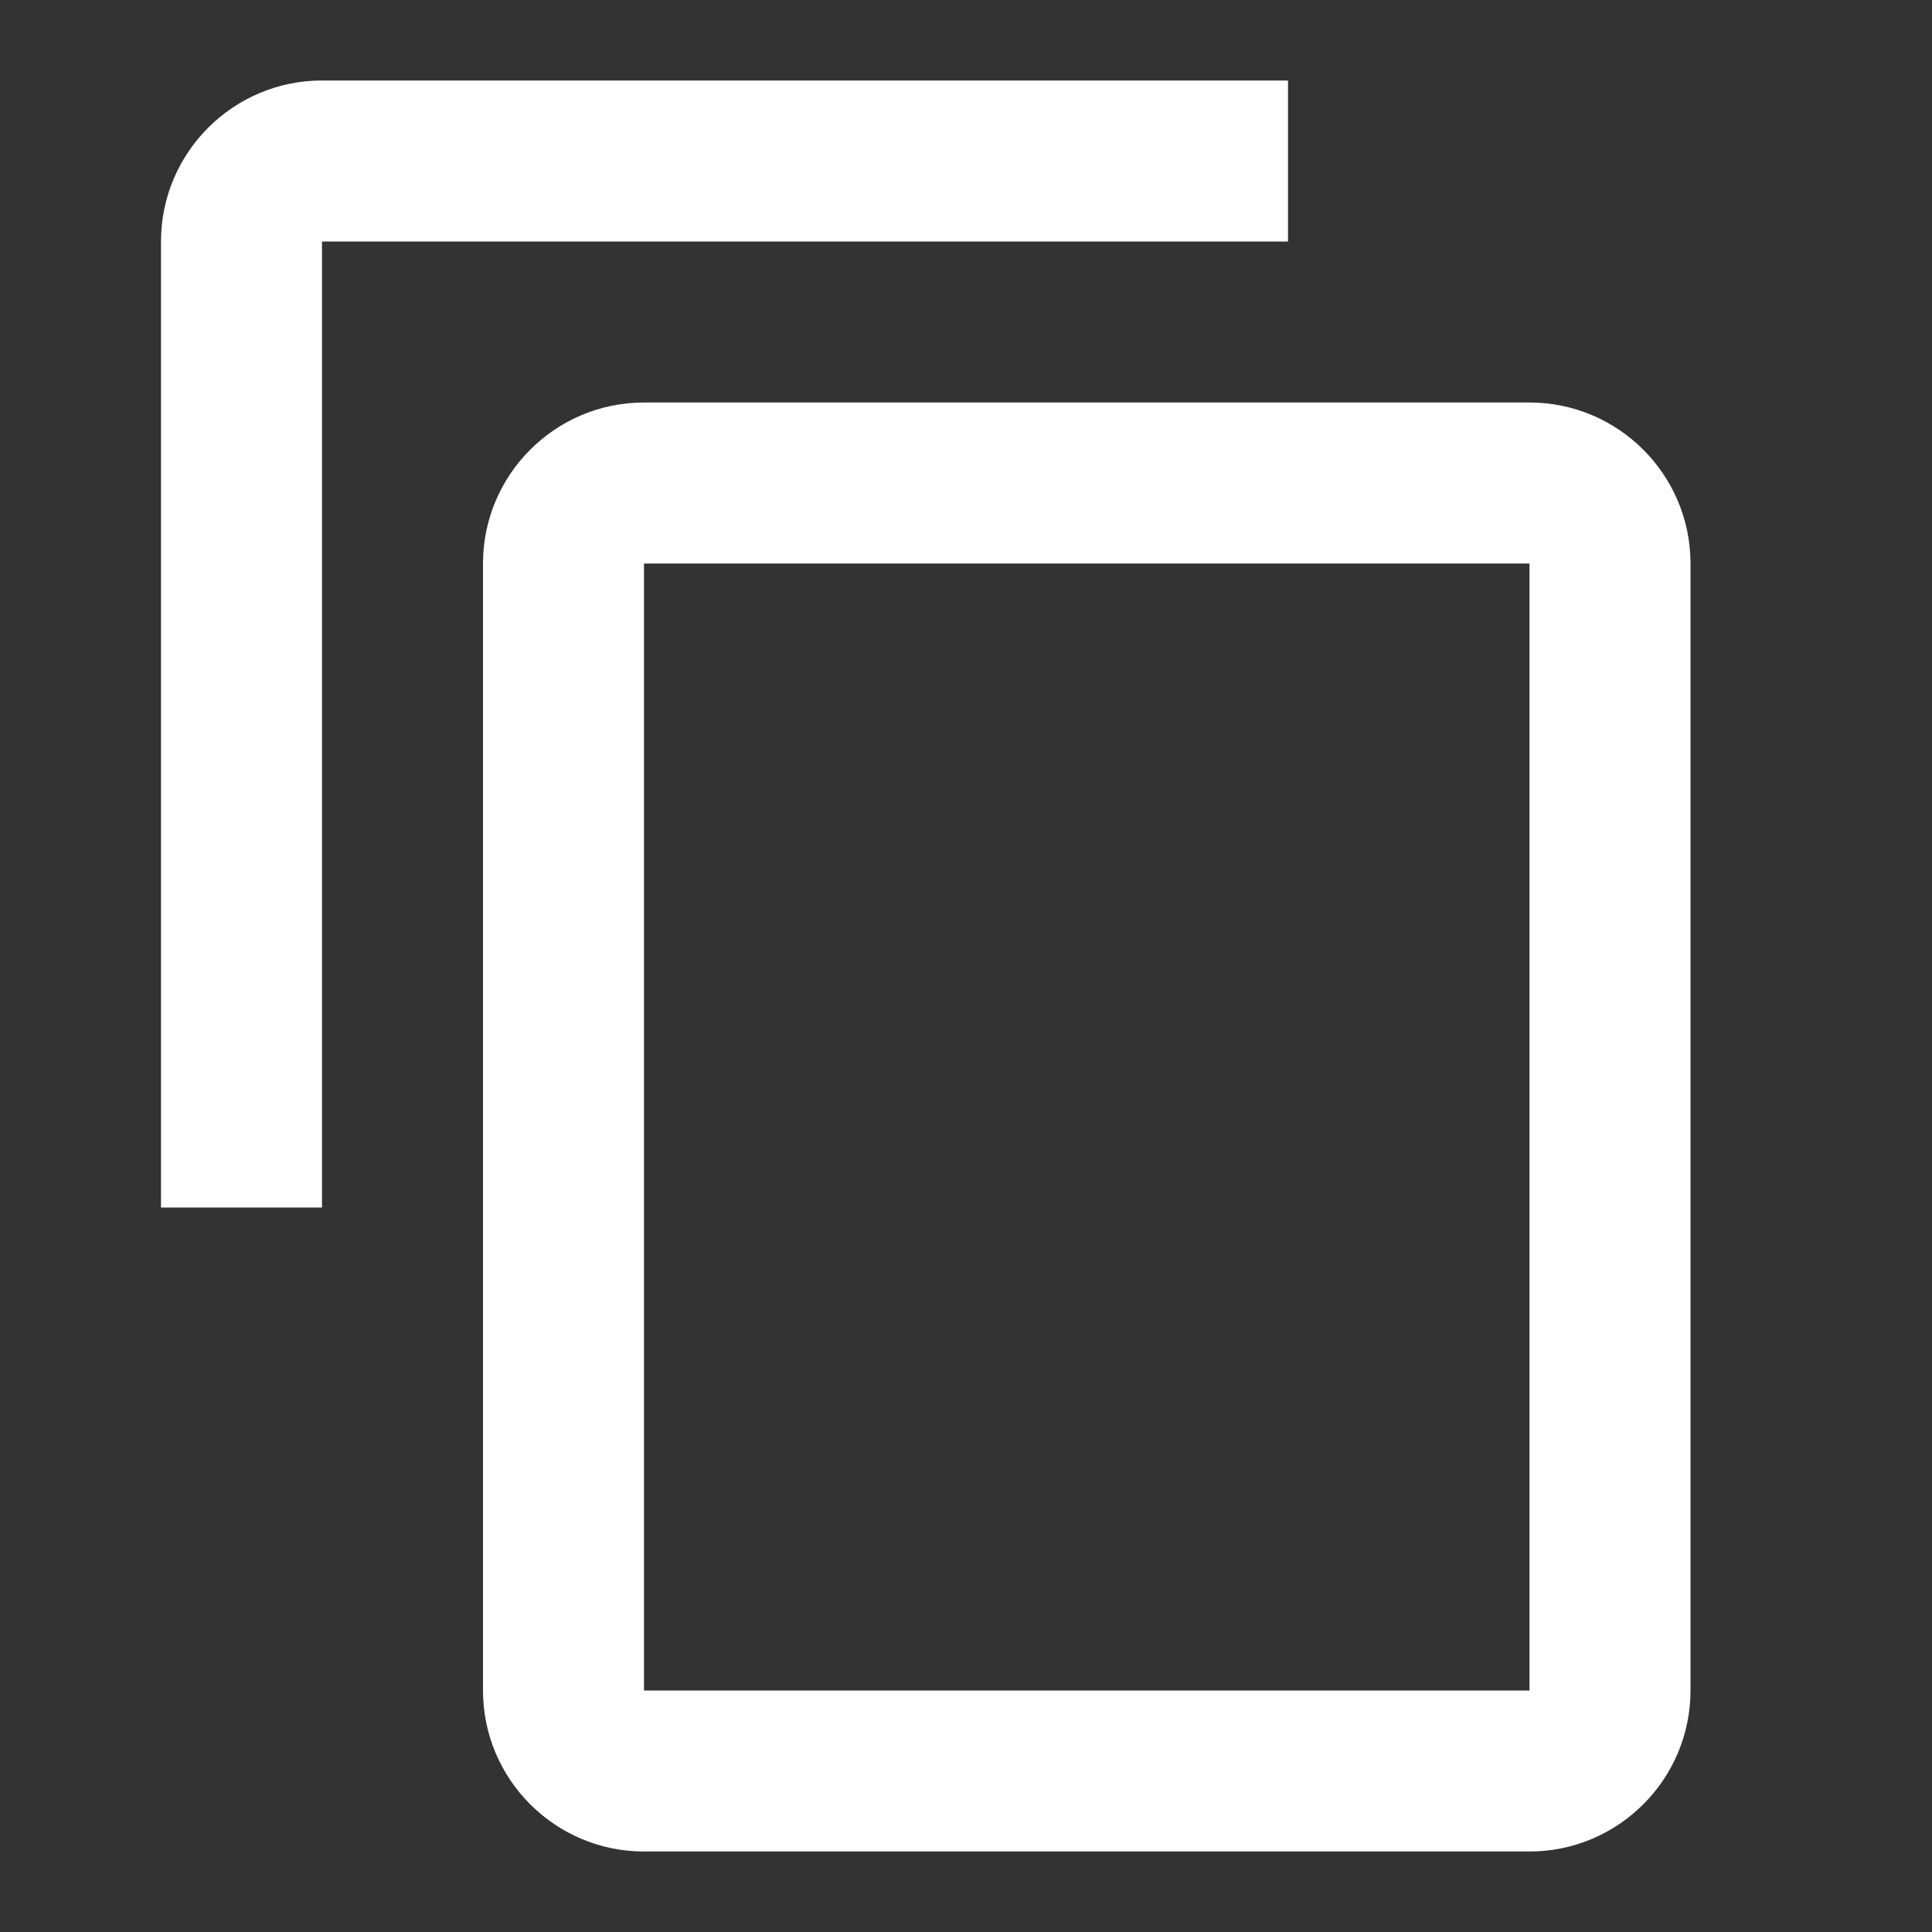 <svg width="24" height="24" viewBox="0 0 24 24" fill="white" xmlns="http://www.w3.org/2000/svg"><rect x="0" y="0" width="24" height="24" fill="#333333" stroke="none"/><path d="M16 1H4C2.897 1 2 1.897 2 3V15H4V3H16V1ZM19 5H8C6.897 5 6 5.897 6 7V21C6 22.103 6.897 23 8 23H19C20.103 23 21 22.103 21 21V7C21 5.897 20.103 5 19 5ZM19 21H8V7H19V21Z"/></svg>